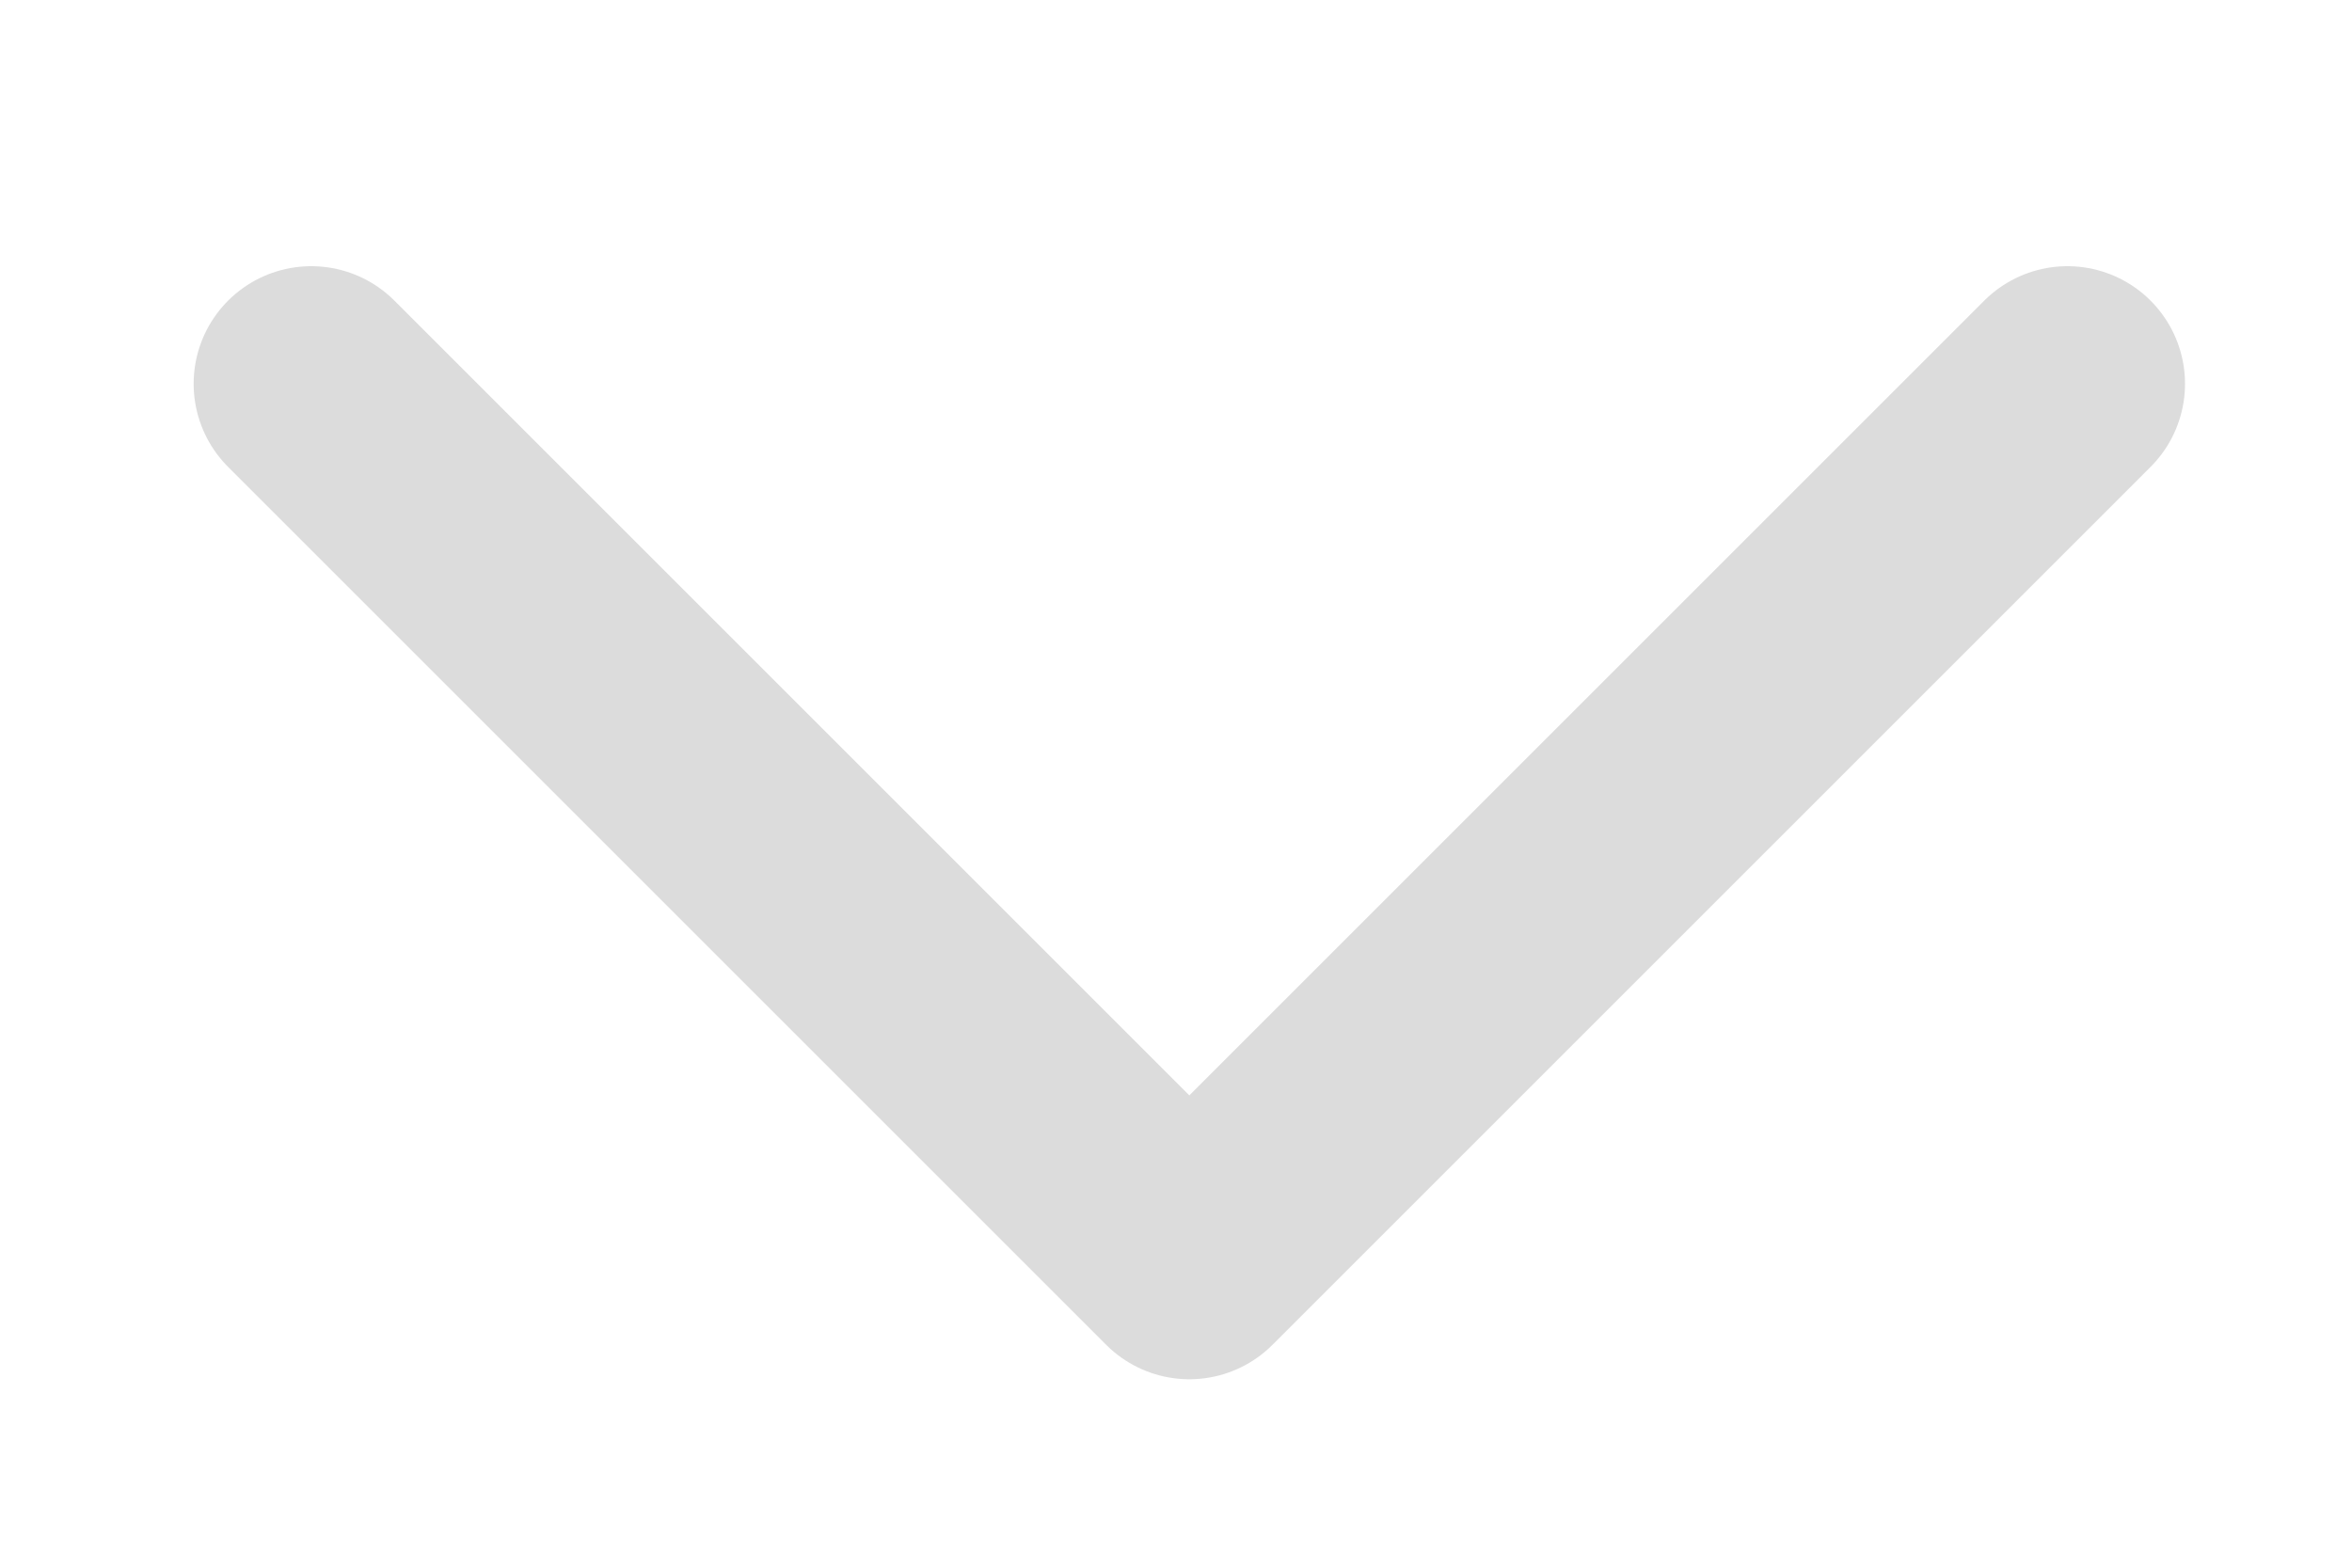 <svg width="15" height="10" viewBox="0 0 15 10" fill="none" xmlns="http://www.w3.org/2000/svg">
<path d="M13.185 2.448L7.585 8.048L1.985 2.448" stroke="#DCDCDC" stroke-width="1.5" stroke-linecap="round" stroke-linejoin="round"/>
</svg>
